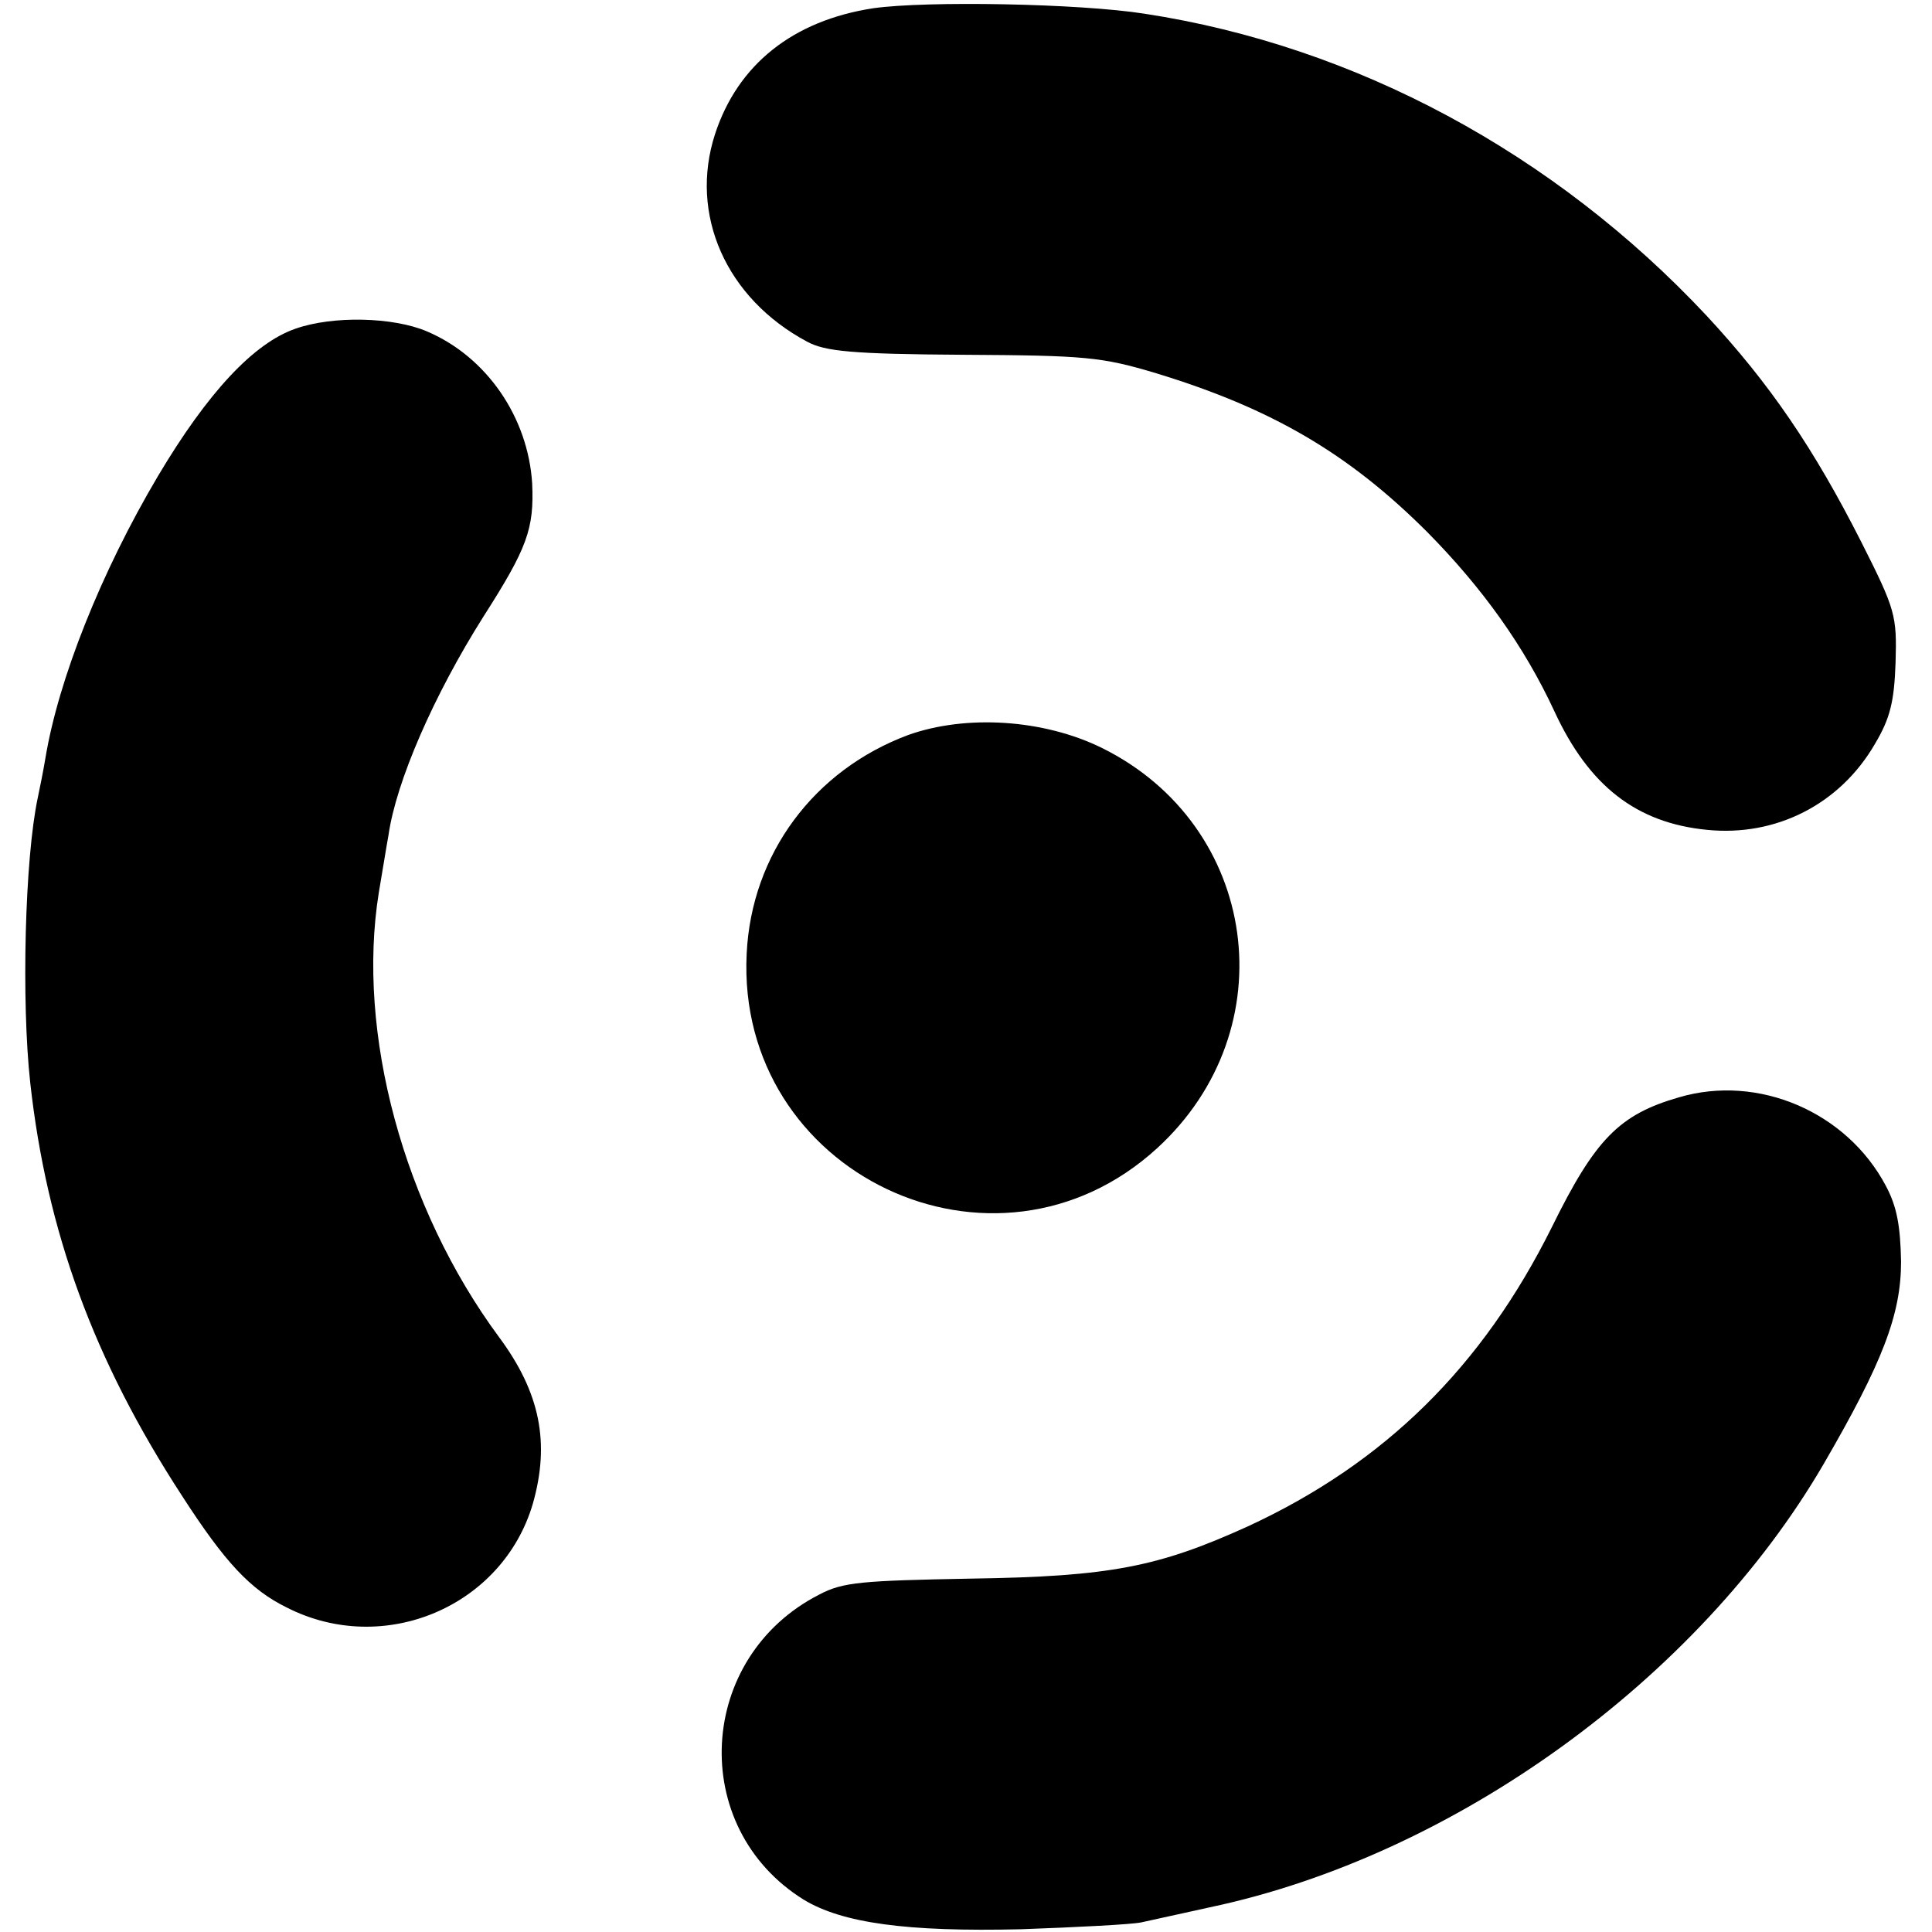 <?xml version="1.0" standalone="no"?>
<!DOCTYPE svg PUBLIC "-//W3C//DTD SVG 20010904//EN"
 "http://www.w3.org/TR/2001/REC-SVG-20010904/DTD/svg10.dtd">
<svg version="1.0" xmlns="http://www.w3.org/2000/svg"
 width="281pt" height="281pt" viewBox="0 0 281 281"
 preserveAspectRatio="xMidYMid meet">
<g transform="translate(0,281) scale(0.1,-0.1)"
fill="#000000" stroke="none">
<path d="M1270 2798 c-117 -18 -197 -82 -230 -183 -38 -117 16 -239 134 -302
26 -14 65 -18 226 -19 179 -1 202 -3 282 -27 167 -51 279 -116 394 -231 80
-81 141 -166 185 -261 50 -108 119 -162 222 -172 100 -10 193 37 244 125 22
37 28 61 30 118 2 69 0 77 -50 176 -69 136 -133 230 -225 329 -221 236 -510
392 -817 439 -95 15 -317 19 -395 8z"/>
<path d="M430 2332 c-61 -21 -128 -93 -200 -214 -83 -140 -145 -296 -164 -411
-3 -18 -8 -43 -11 -57 -19 -89 -24 -297 -11 -415 24 -216 92 -403 221 -601 62
-96 99 -136 152 -162 141 -72 314 1 358 151 25 88 11 161 -49 242 -139 188
-208 443 -175 647 5 29 11 67 14 83 11 78 66 204 138 318 64 100 74 128 71
194 -6 96 -66 184 -153 221 -49 21 -137 23 -191 4z"/>
<path d="M1321 1741 c-137 -51 -228 -173 -235 -318 -16 -320 361 -499 597
-283 189 173 148 469 -80 582 -85 42 -198 49 -282 19z"/>
<path d="M2442 1214 c-87 -25 -122 -61 -185 -189 -101 -203 -243 -343 -442
-435 -130 -59 -200 -73 -402 -76 -159 -3 -187 -5 -221 -23 -179 -91 -192 -339
-23 -444 56 -34 150 -47 316 -43 83 3 161 7 175 10 14 3 59 13 100 22 355 75
710 332 892 644 86 148 113 218 113 295 -1 52 -6 80 -22 110 -57 108 -186 163
-301 129z"/>
</g>
</svg>
